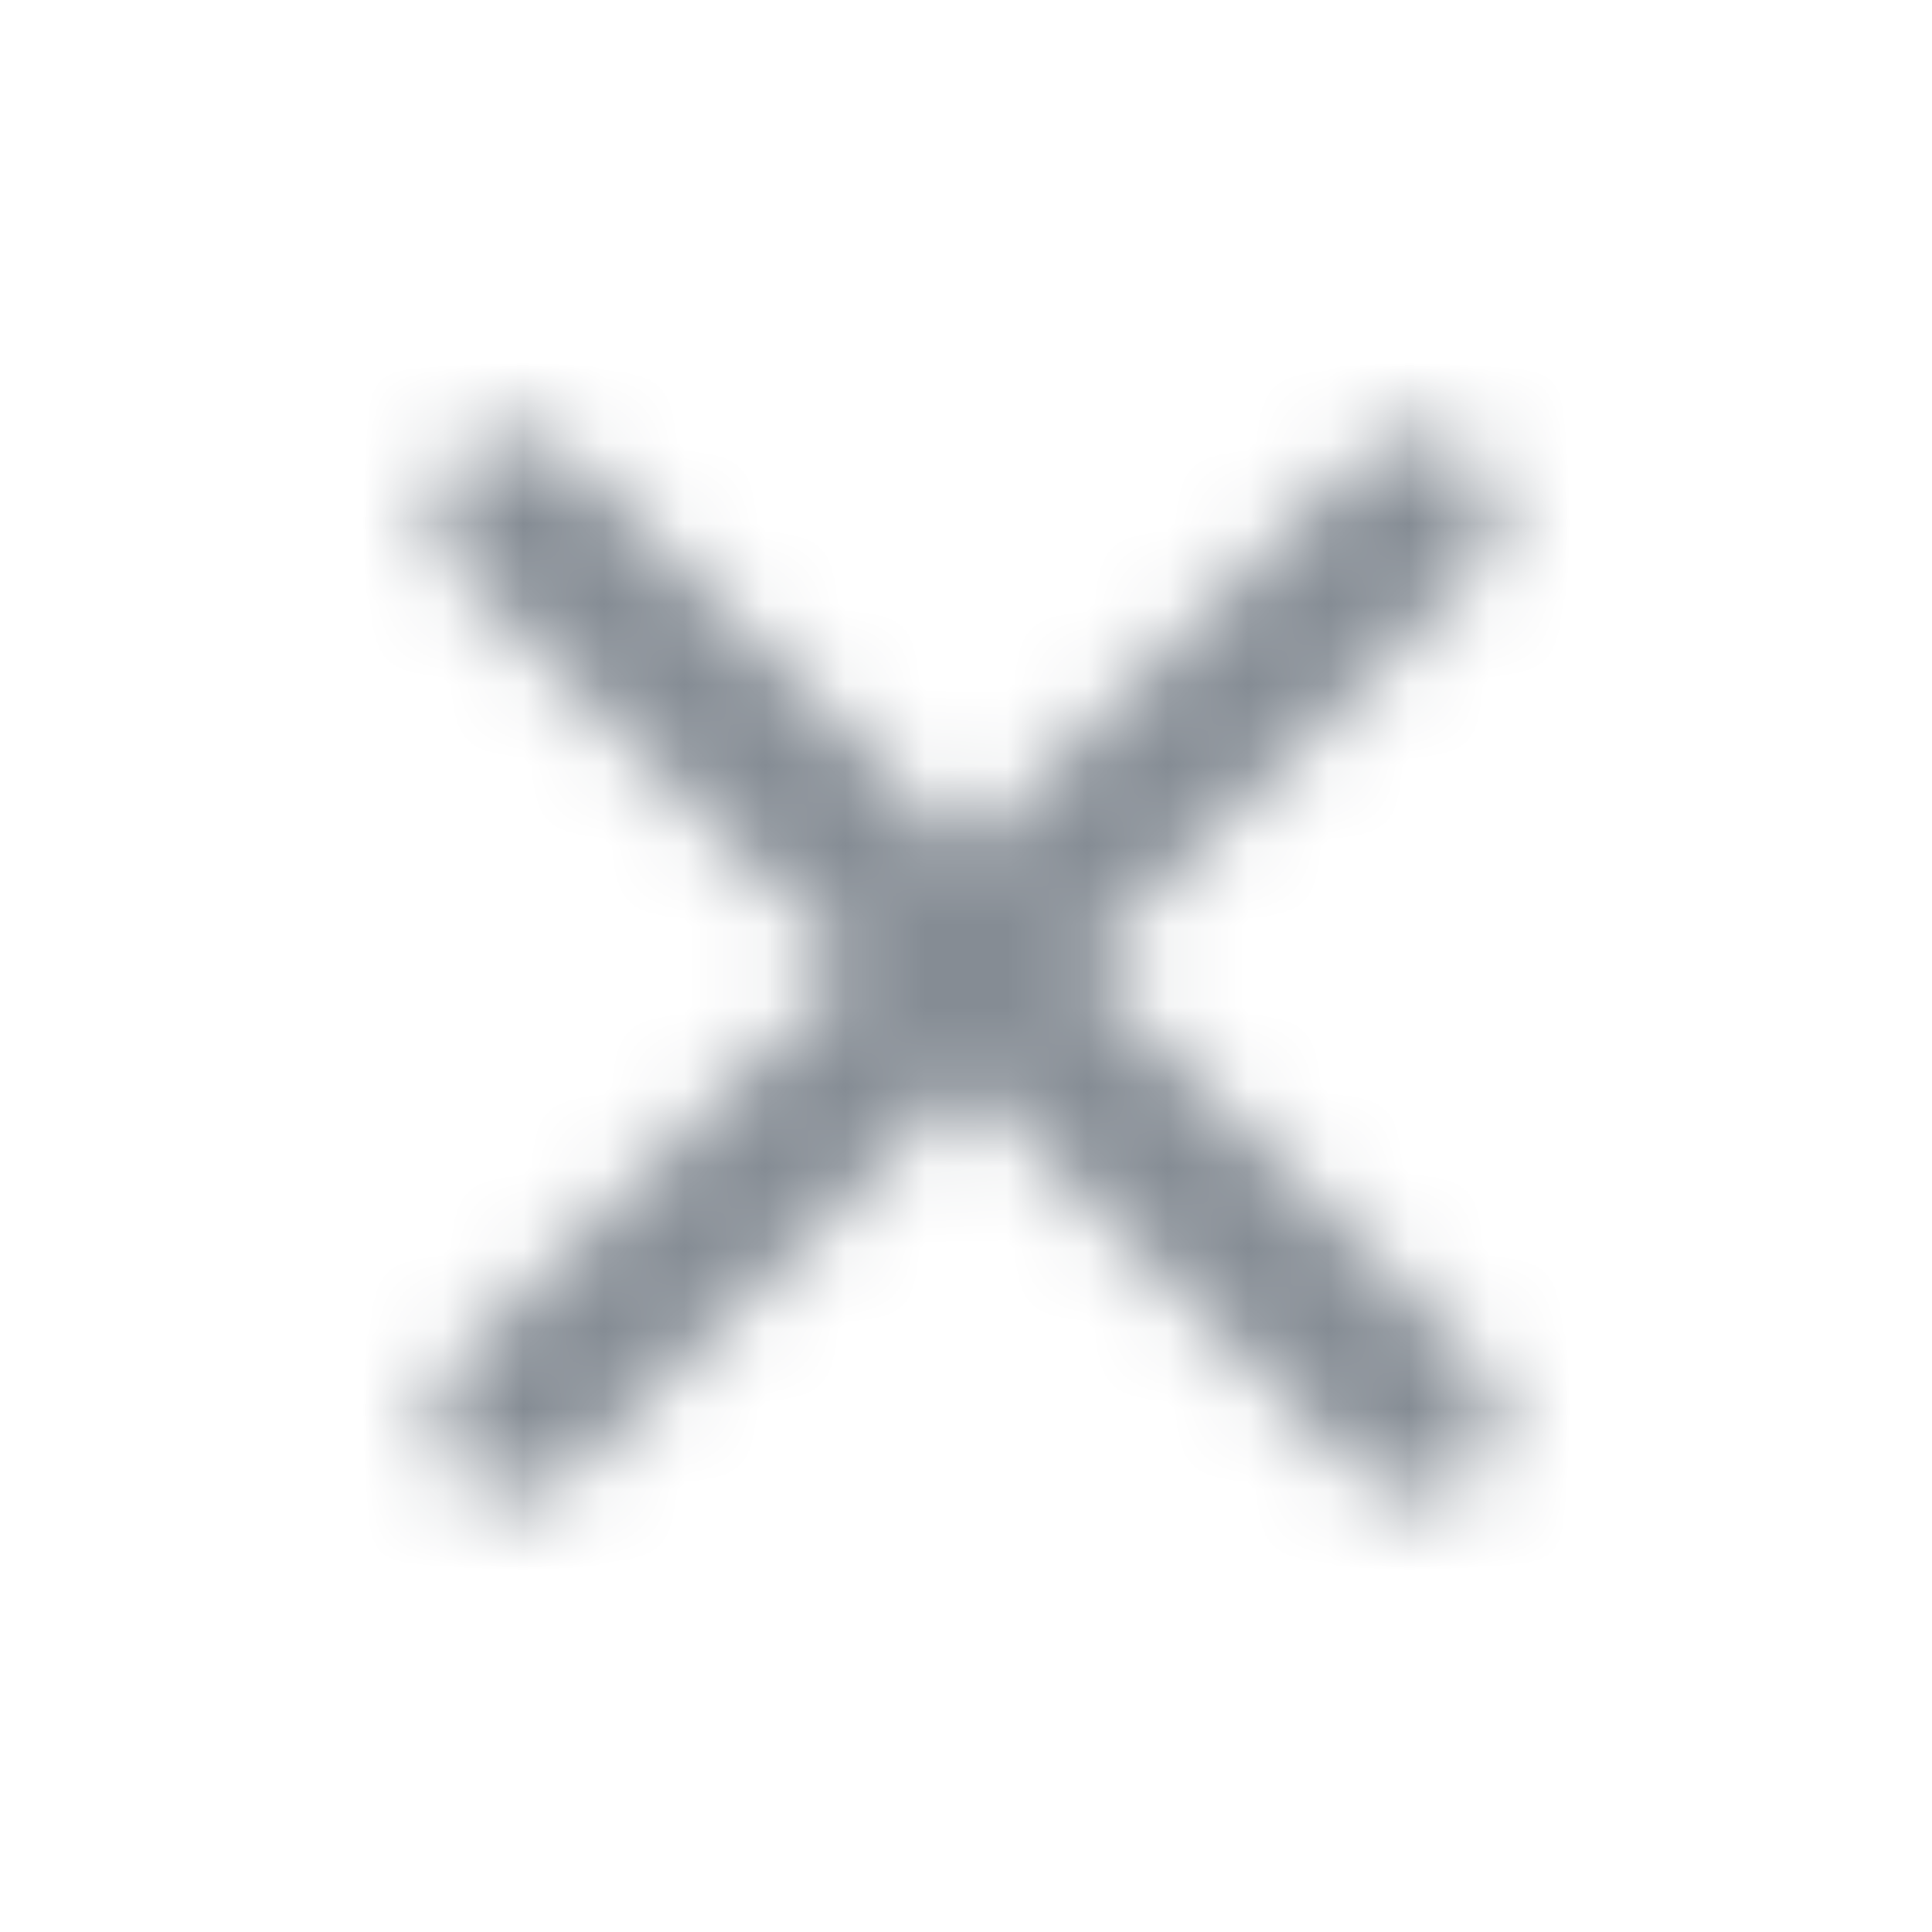 <svg width="24" height="24" viewBox="0 0 24 24" fill="none" xmlns="http://www.w3.org/2000/svg">
<mask id="mask0_2698_57626" style="mask-type:alpha" maskUnits="userSpaceOnUse" x="5" y="5" width="14" height="14">
<path d="M18.3 5.709C18.113 5.521 17.86 5.416 17.595 5.416C17.331 5.416 17.077 5.521 16.89 5.709L12 10.589L7.11 5.699C6.923 5.511 6.67 5.406 6.405 5.406C6.14 5.406 5.887 5.511 5.7 5.699C5.31 6.089 5.31 6.719 5.7 7.109L10.59 11.999L5.7 16.889C5.31 17.279 5.31 17.909 5.7 18.299C6.09 18.689 6.72 18.689 7.11 18.299L12 13.409L16.89 18.299C17.28 18.689 17.91 18.689 18.3 18.299C18.69 17.909 18.69 17.279 18.3 16.889L13.41 11.999L18.3 7.109C18.68 6.729 18.68 6.089 18.3 5.709Z" fill="black"/>
</mask>
<g mask="url(#mask0_2698_57626)">
<rect width="24" height="24" fill="#858C94"/>
</g>
</svg>
